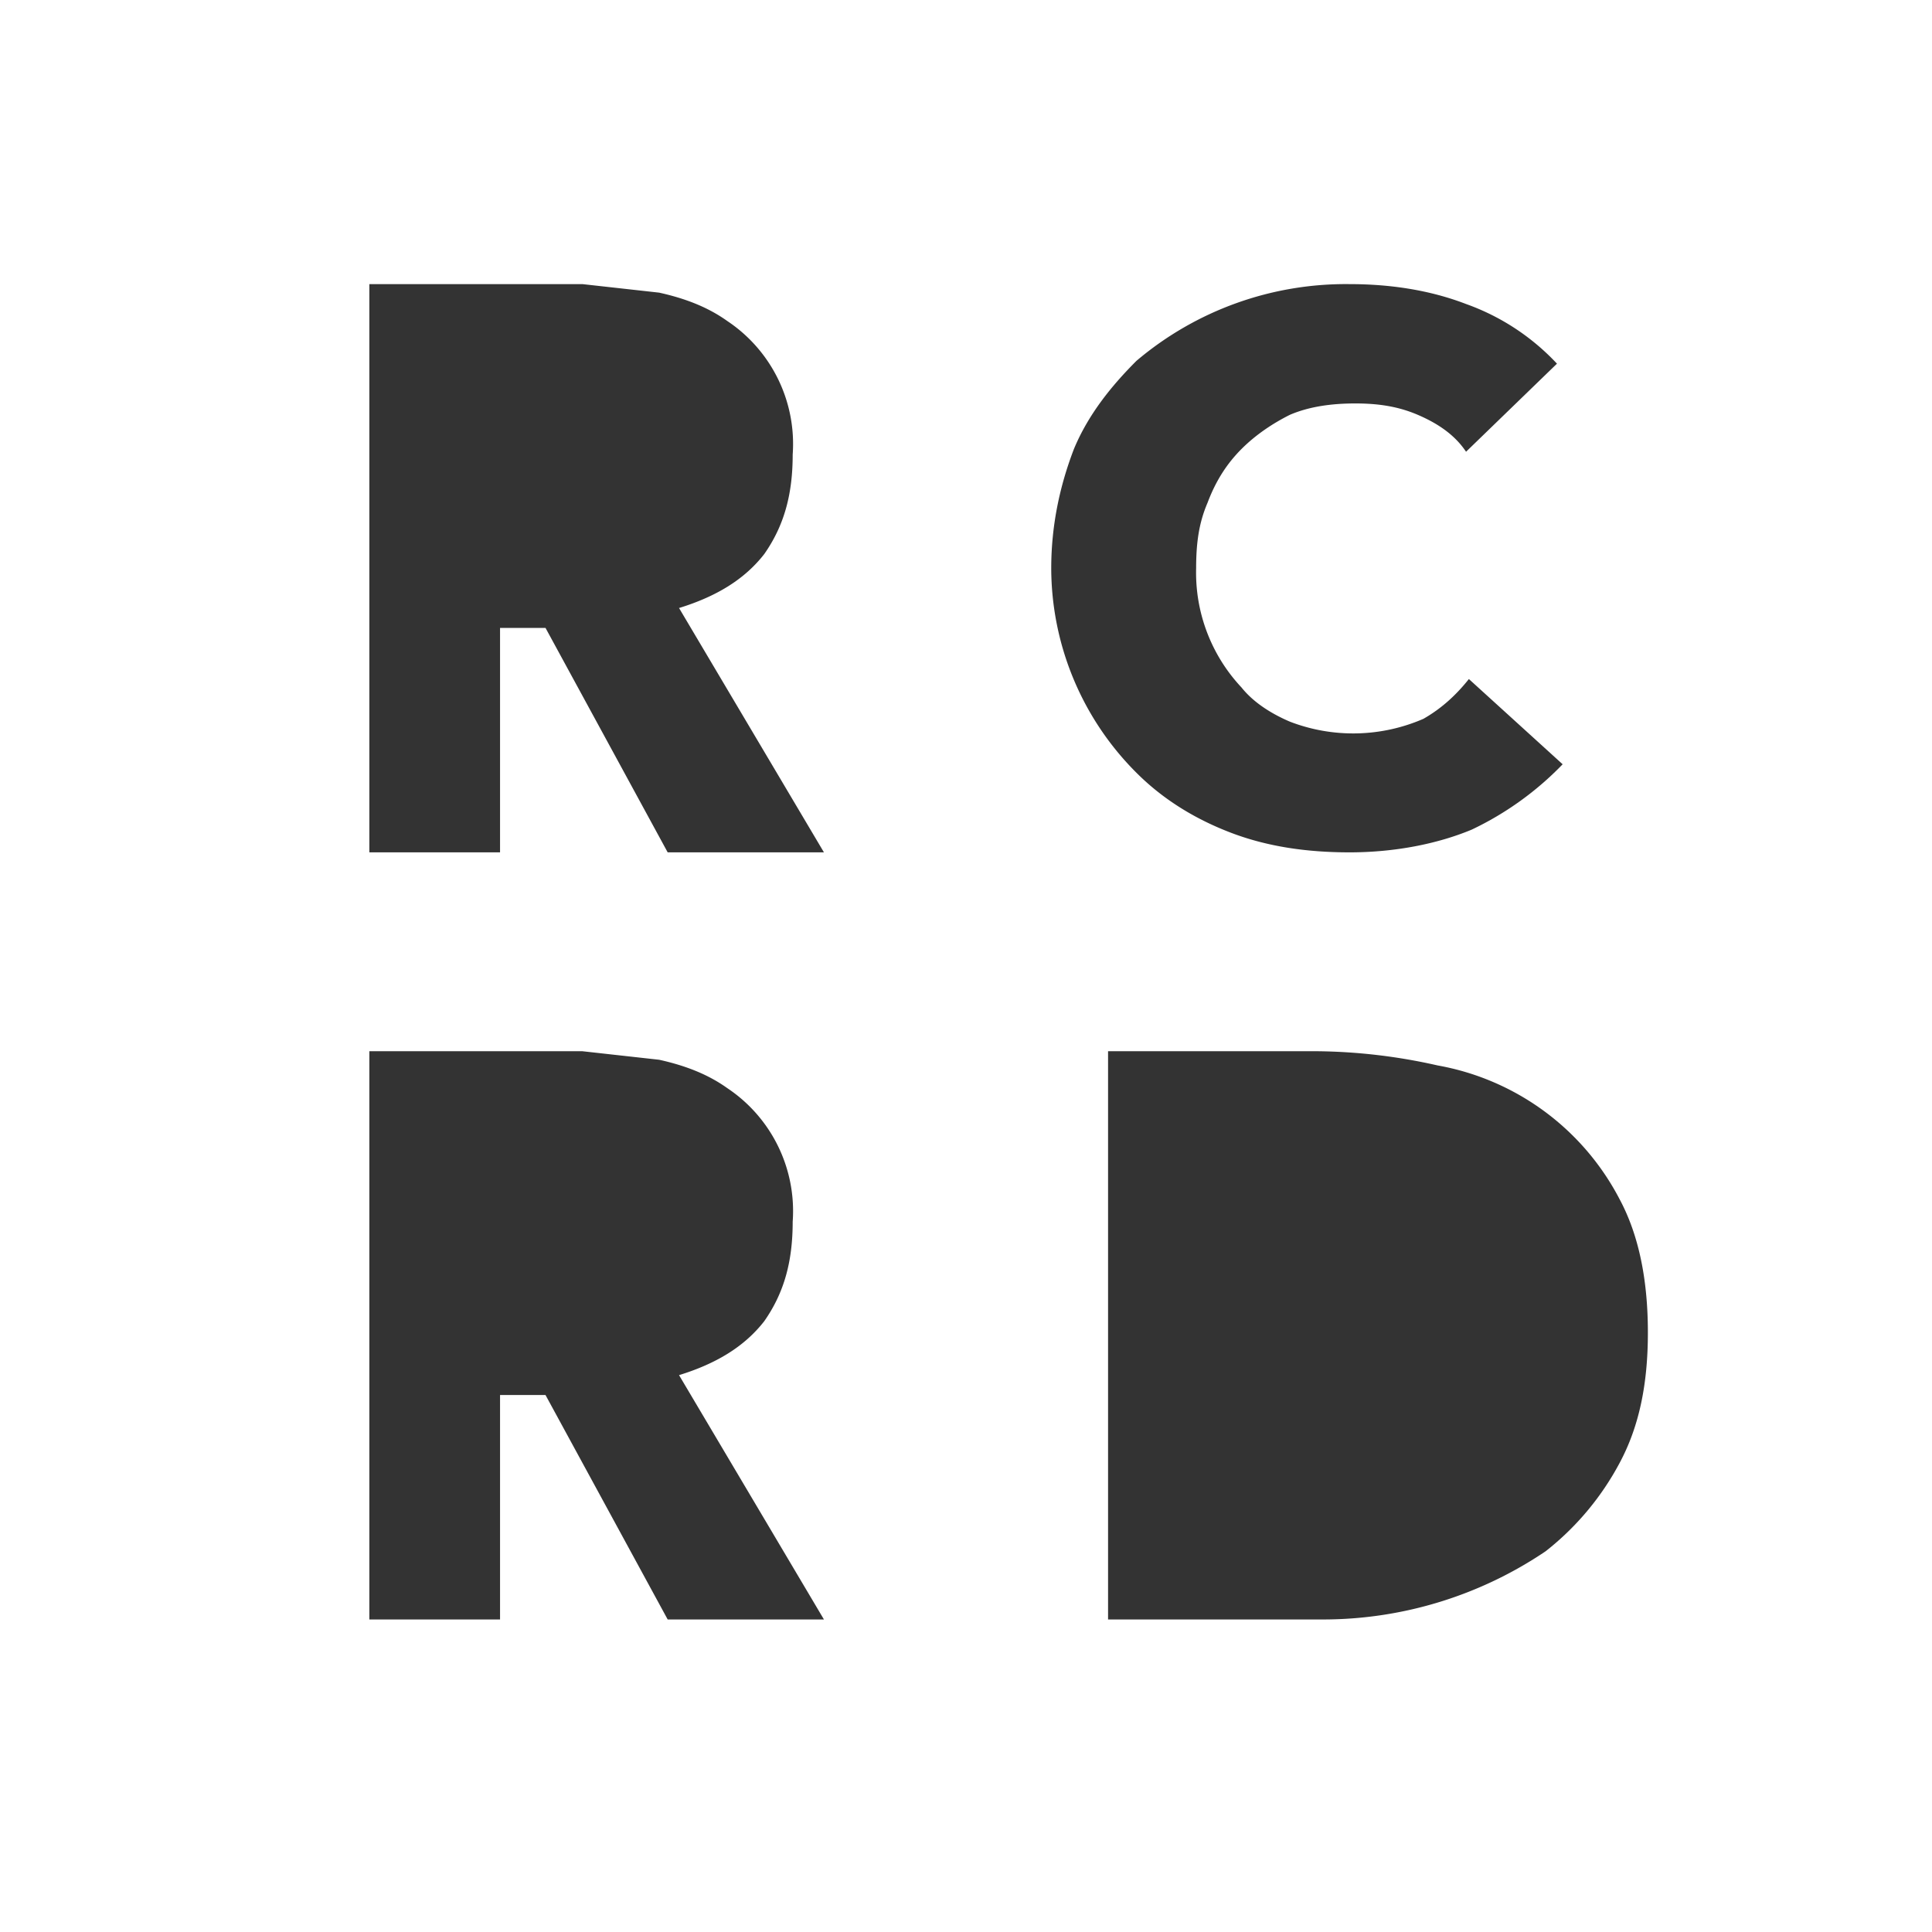 <svg class="logo__img" width="68" height="68" xmlns="http://www.w3.org/2000/svg"><rect width="100%" height="100%" fill="#333333" stroke="none"/><path d="M0 0h68v68H0V0zm23.5 30H29l-5.1-8.6c1.3-.4 2.3-1 3-1.9.7-1 1-2.1 1-3.5a5.2 5.2 0 0 0-2.3-4.7c-.7-.5-1.5-.8-2.4-1l-2.7-.3H13v20h4.6v-7.9h1.6l4.3 7.9zM55 26.9l-3.3-3c-.4.5-.9 1-1.6 1.4a6.2 6.2 0 0 1-4.7.1c-.7-.3-1.3-.7-1.7-1.2a5.9 5.9 0 0 1-1.6-4.2c0-.9.1-1.6.4-2.3.3-.8.7-1.4 1.2-1.9s1.1-.9 1.7-1.2c.7-.3 1.5-.4 2.3-.4.8 0 1.5.1 2.2.4.7.3 1.3.7 1.7 1.3l3.2-3.1a8.1 8.1 0 0 0-3.2-2.1c-1.3-.5-2.7-.7-4.1-.7a11.4 11.4 0 0 0-7.5 2.7c-.9.9-1.7 1.9-2.2 3.1-.5 1.3-.8 2.7-.8 4.2a10.2 10.2 0 0 0 3 7.2c.9.9 2 1.6 3.3 2.1 1.3.5 2.7.7 4.2.7 1.6 0 3.1-.3 4.3-.8a11 11 0 0 0 3.2-2.3zM23.5 57H29l-5.1-8.6c1.3-.4 2.3-1 3-1.9.7-1 1-2.1 1-3.5a5.2 5.2 0 0 0-2.3-4.7c-.7-.5-1.5-.8-2.4-1l-2.7-.3H13v20h4.6v-7.9h1.6l4.3 7.9zM58 46.9c0-1.8-.3-3.4-1-4.7a9 9 0 0 0-6.4-4.7 20 20 0 0 0-4.2-.5H39v20h7.6a14 14 0 0 0 7.8-2.4 9.8 9.8 0 0 0 2.6-3.1c.7-1.3 1-2.8 1-4.6z" fill="#ffffff"/></svg>
